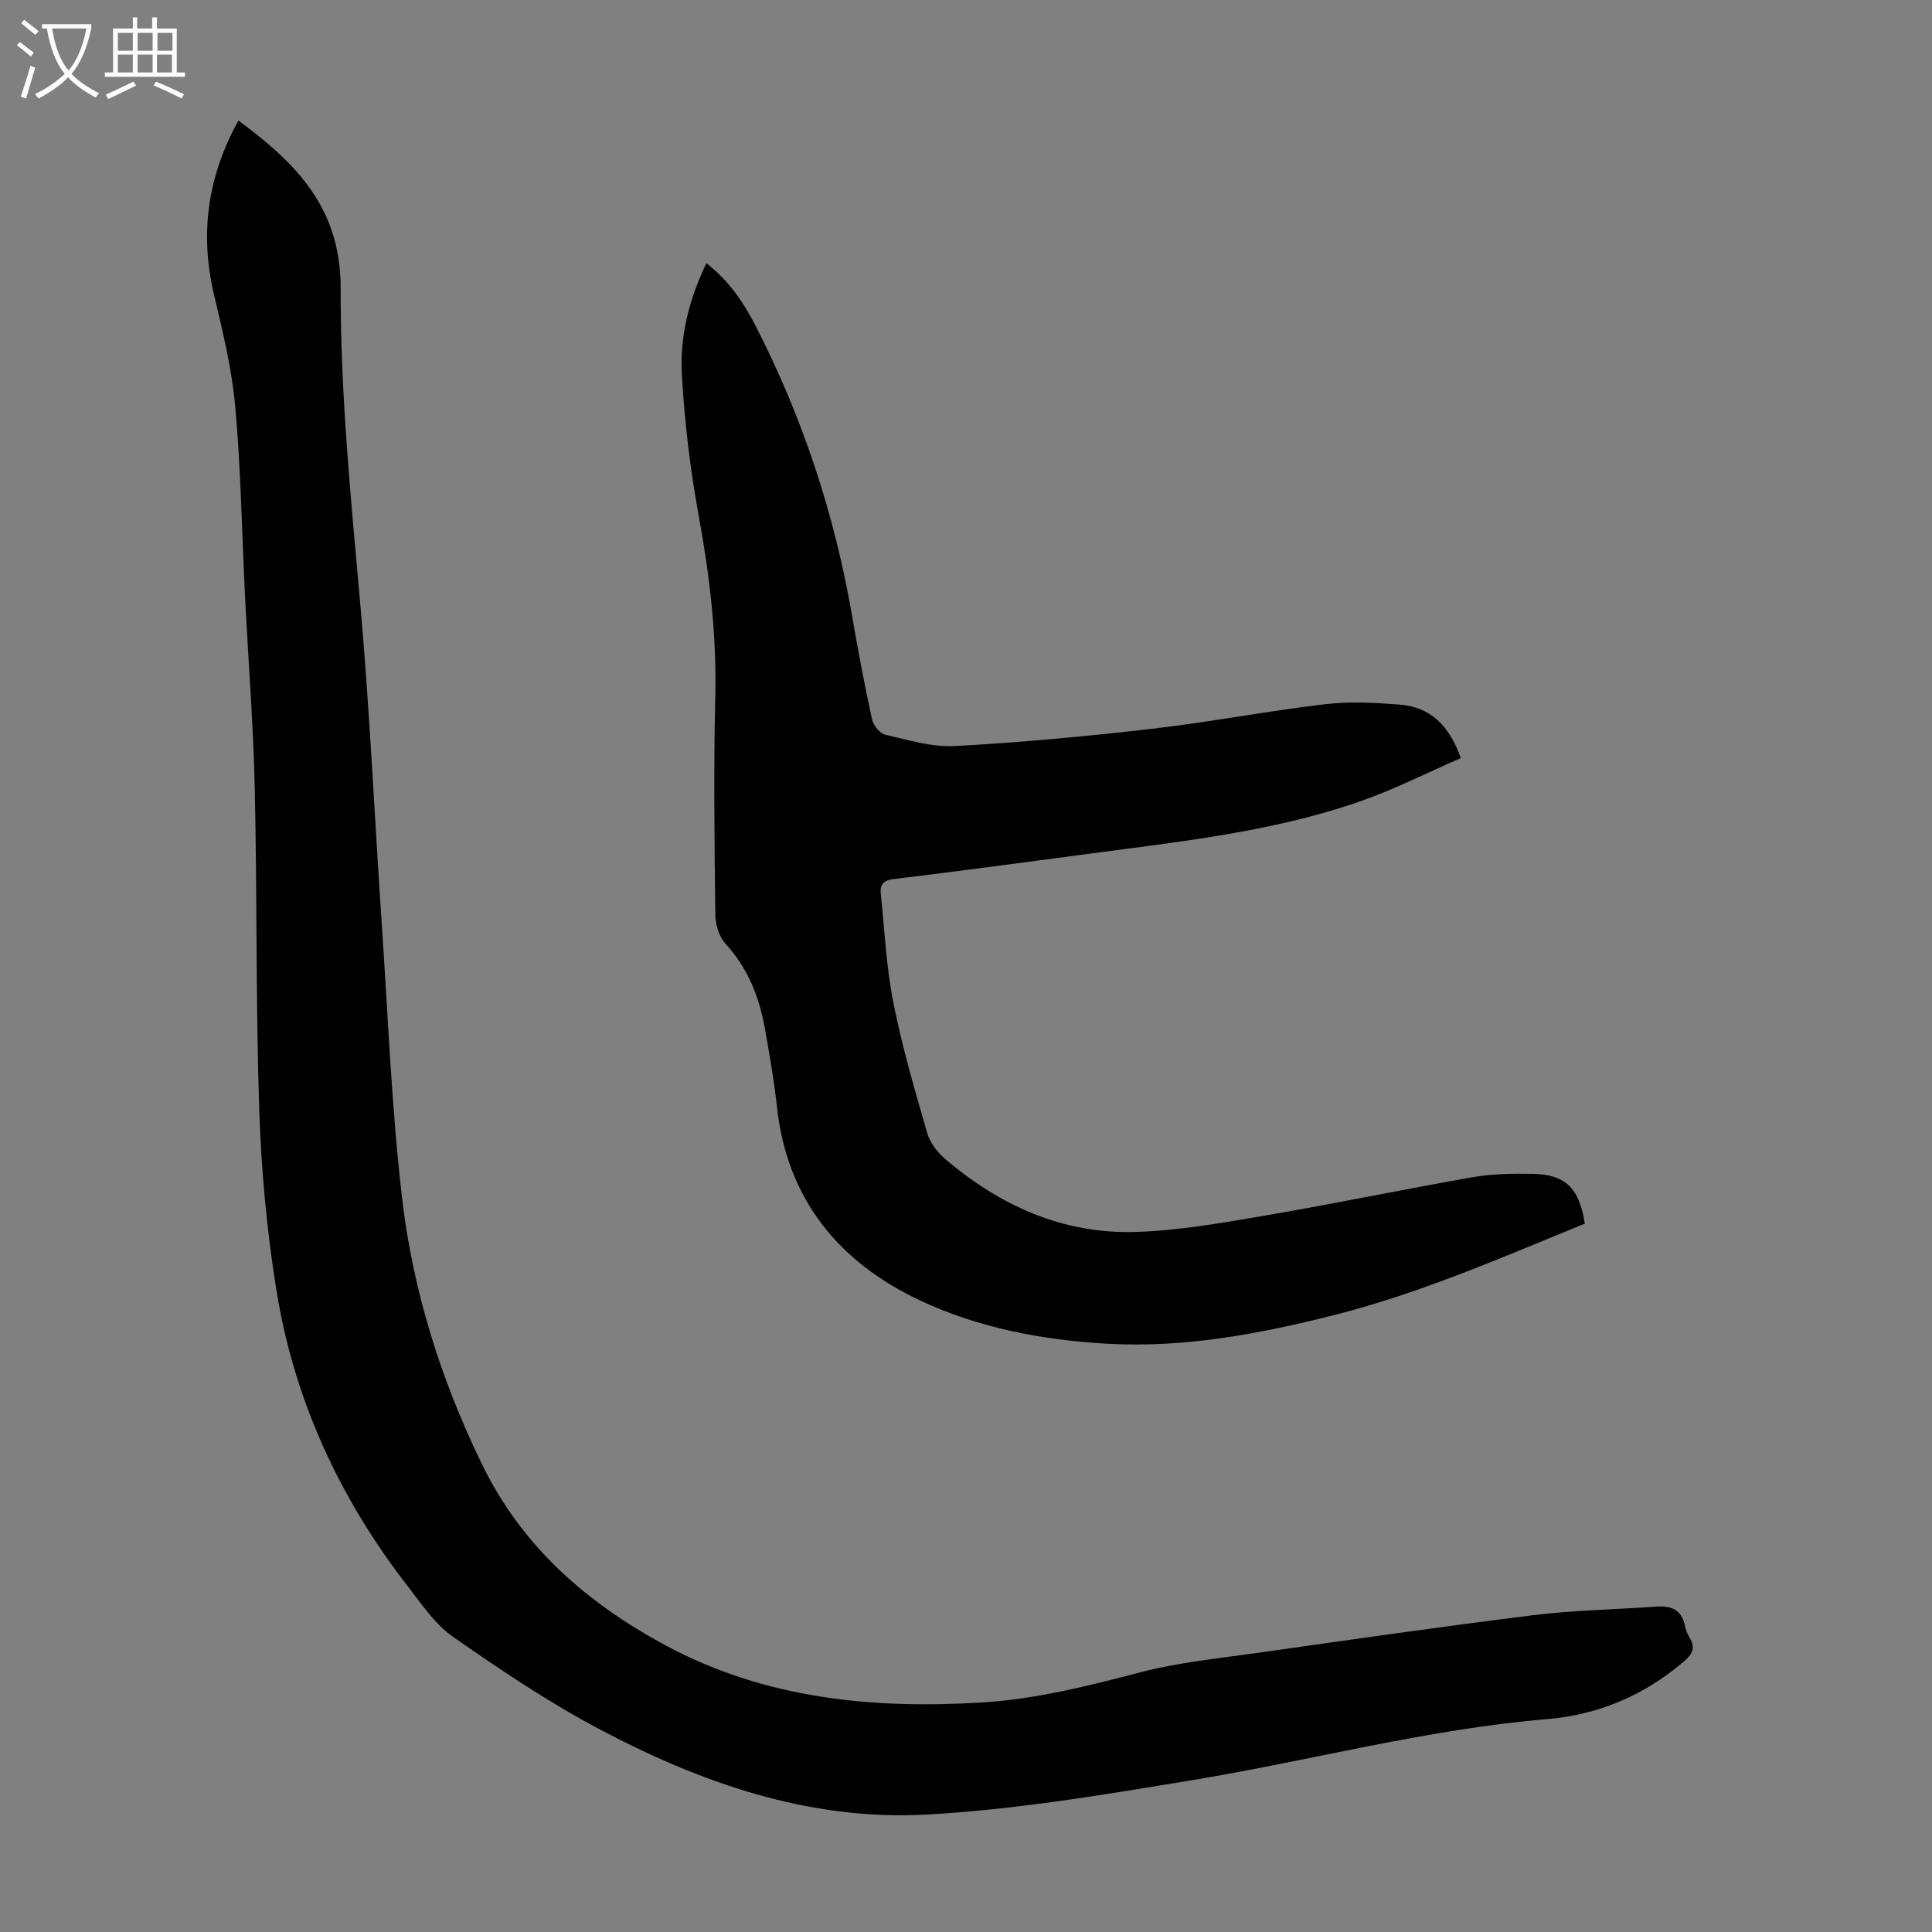 <svg enable-background="new 0 0 400 400" viewBox="0 0 400 400" xmlns="http://www.w3.org/2000/svg"><rect x="0" y="0" width="400" height="400" fill="#808080" stroke="none"/><path d="m49.36 24.95c8.4 6.23 15.78 12.78 19.2 22.45 1.35 3.81 1.98 8.08 1.97 12.13-.07 21.97 2.13 43.78 4.07 65.63 1.95 21.95 2.94 43.98 4.43 65.97 1.29 18.96 2.02 38 4.21 56.86 2.23 19.17 7.97 37.46 16.45 54.97 8.35 17.26 21.83 28.94 38.2 37.74 20.49 11.01 42.72 13.17 65.48 11.77 11.09-.68 21.8-3.38 32.54-6.19 8.17-2.14 16.71-2.97 25.11-4.16 18.82-2.67 37.63-5.39 56.5-7.72 8.42-1.04 16.95-1.17 25.42-1.77 3.06-.22 5.23.64 5.9 3.95.18.86.51 1.74.98 2.49 1.35 2.18.46 3.53-1.3 5.02-8.2 6.97-17.67 10.96-28.32 11.85-24.81 2.07-48.84 8.58-73.3 12.61-18.29 3.02-36.7 6.14-55.16 7.14-24.26 1.32-46.8-6.6-67.97-17.86-10.43-5.55-20.31-12.2-30.01-18.97-3.73-2.6-6.47-6.76-9.34-10.45-14.11-18.17-23.53-38.57-27.19-61.27-1.99-12.34-3.14-24.89-3.56-37.38-.73-22.24-.42-44.52-.93-66.77-.3-13.19-1.35-26.37-2.01-39.56-.66-13.07-.85-26.18-2.02-39.2-.7-7.85-2.61-15.63-4.43-23.34-2.94-12.58-1.31-24.35 5.08-35.94z" fill="#010102"/><path d="m328.12 253.34c-17.08 6.96-33.84 14.34-51.67 18.87-15.46 3.92-31.02 6.88-47.08 6-13.52-.74-26.84-3.28-39.01-9.03-16.63-7.85-27.39-20.82-29.48-39.87-.61-5.55-1.57-11.07-2.56-16.57-1.17-6.47-3.54-12.37-8.12-17.36-1.32-1.44-2.08-3.94-2.1-5.97-.17-15-.37-30.01-.01-45 .31-12.72-1.14-25.16-3.43-37.63-1.77-9.65-2.94-19.47-3.49-29.26-.44-7.83 1.48-15.51 5.08-23.02 4.59 3.55 7.65 8.03 10.13 12.85 9.78 19.02 16.41 39.11 20.04 60.19 1.23 7.16 2.58 14.31 4.13 21.41.27 1.23 1.6 2.9 2.72 3.16 4.76 1.09 9.68 2.61 14.46 2.35 13.6-.74 27.19-2.01 40.73-3.57 11.99-1.38 23.88-3.67 35.87-5.09 5.06-.6 10.27-.32 15.38.07 6.34.48 10.34 4.24 12.73 11.09-7.02 3.04-13.86 6.54-21.06 9.03-18.08 6.26-37.05 8.25-55.89 10.77-13.52 1.81-27.05 3.61-40.6 5.26-2.14.26-2.71 1.32-2.53 3.04.78 7.54 1.14 15.18 2.61 22.59 1.8 9.08 4.43 18.01 6.99 26.91.57 1.98 2.07 3.97 3.67 5.34 11.34 9.71 24.41 15.61 39.47 15.16 9-.27 18-1.89 26.92-3.41 14.32-2.44 28.55-5.42 42.86-7.92 4.05-.71 8.25-.77 12.37-.7 6.82.1 9.71 2.89 10.87 10.31z" fill="#010102"/><g fill="#fafbfa"><path d="m6.4 11.7c-1-.8-1.9-1.6-2.9-2.3l.6-.7c.9.7 1.9 1.4 2.9 2.2zm-2.1 8.3c.7-2.1 1.4-4.2 2-6.4.2.1.6.3 1 .4-.7 2.3-1.3 4.4-1.9 6.4zm3-12.8c-1.1-.9-2.1-1.7-2.9-2.4l.6-.7c1 .8 2 1.5 3 2.4zm1.4-1.3v-.9h10.2v.9c-.9 4.2-2.3 7.3-4.1 9.4 1.3 1.4 3.2 2.7 5.7 4-.2.2-.4.5-.7.9-2.5-1.4-4.4-2.7-5.7-4.2-1.4 1.5-3.5 3-6.1 4.4 0 0 0 0-.1-.1-.3-.4-.5-.7-.7-.8 2.7-1.3 4.7-2.8 6.2-4.2-1.8-2.2-3-5.3-3.7-9.4zm9.2 0h-7.1c.6 3.8 1.7 6.7 3.4 8.7 1.7-2 2.9-4.8 3.7-8.7z"/><path d="m31.6 3.6h.9v2.3h4.1v9.1h1.7v.9h-16.6v-.9h1.7v-9.1h4.1v-2.3h.9v2.3h3.1v-2.3zm-4 13.3.6.8c-1.9.9-3.8 1.9-5.8 2.8-.2-.3-.3-.6-.5-.9 2-.9 3.9-1.8 5.7-2.7zm-3.2-10.1v3.7h3.1v-3.7zm0 4.5v3.7h3.1v-3.7zm4.1-4.5v3.7h3.1v-3.7zm0 4.5v3.7h3.1v-3.7zm9.1 9.1c-2.1-1.1-4.1-2-5.8-2.7l.5-.8c2.2.9 4.1 1.8 5.8 2.6zm-1.9-13.6h-3.1v3.7h3.1zm-3.2 4.5v3.7h3.1v-3.7z"/></g></svg>